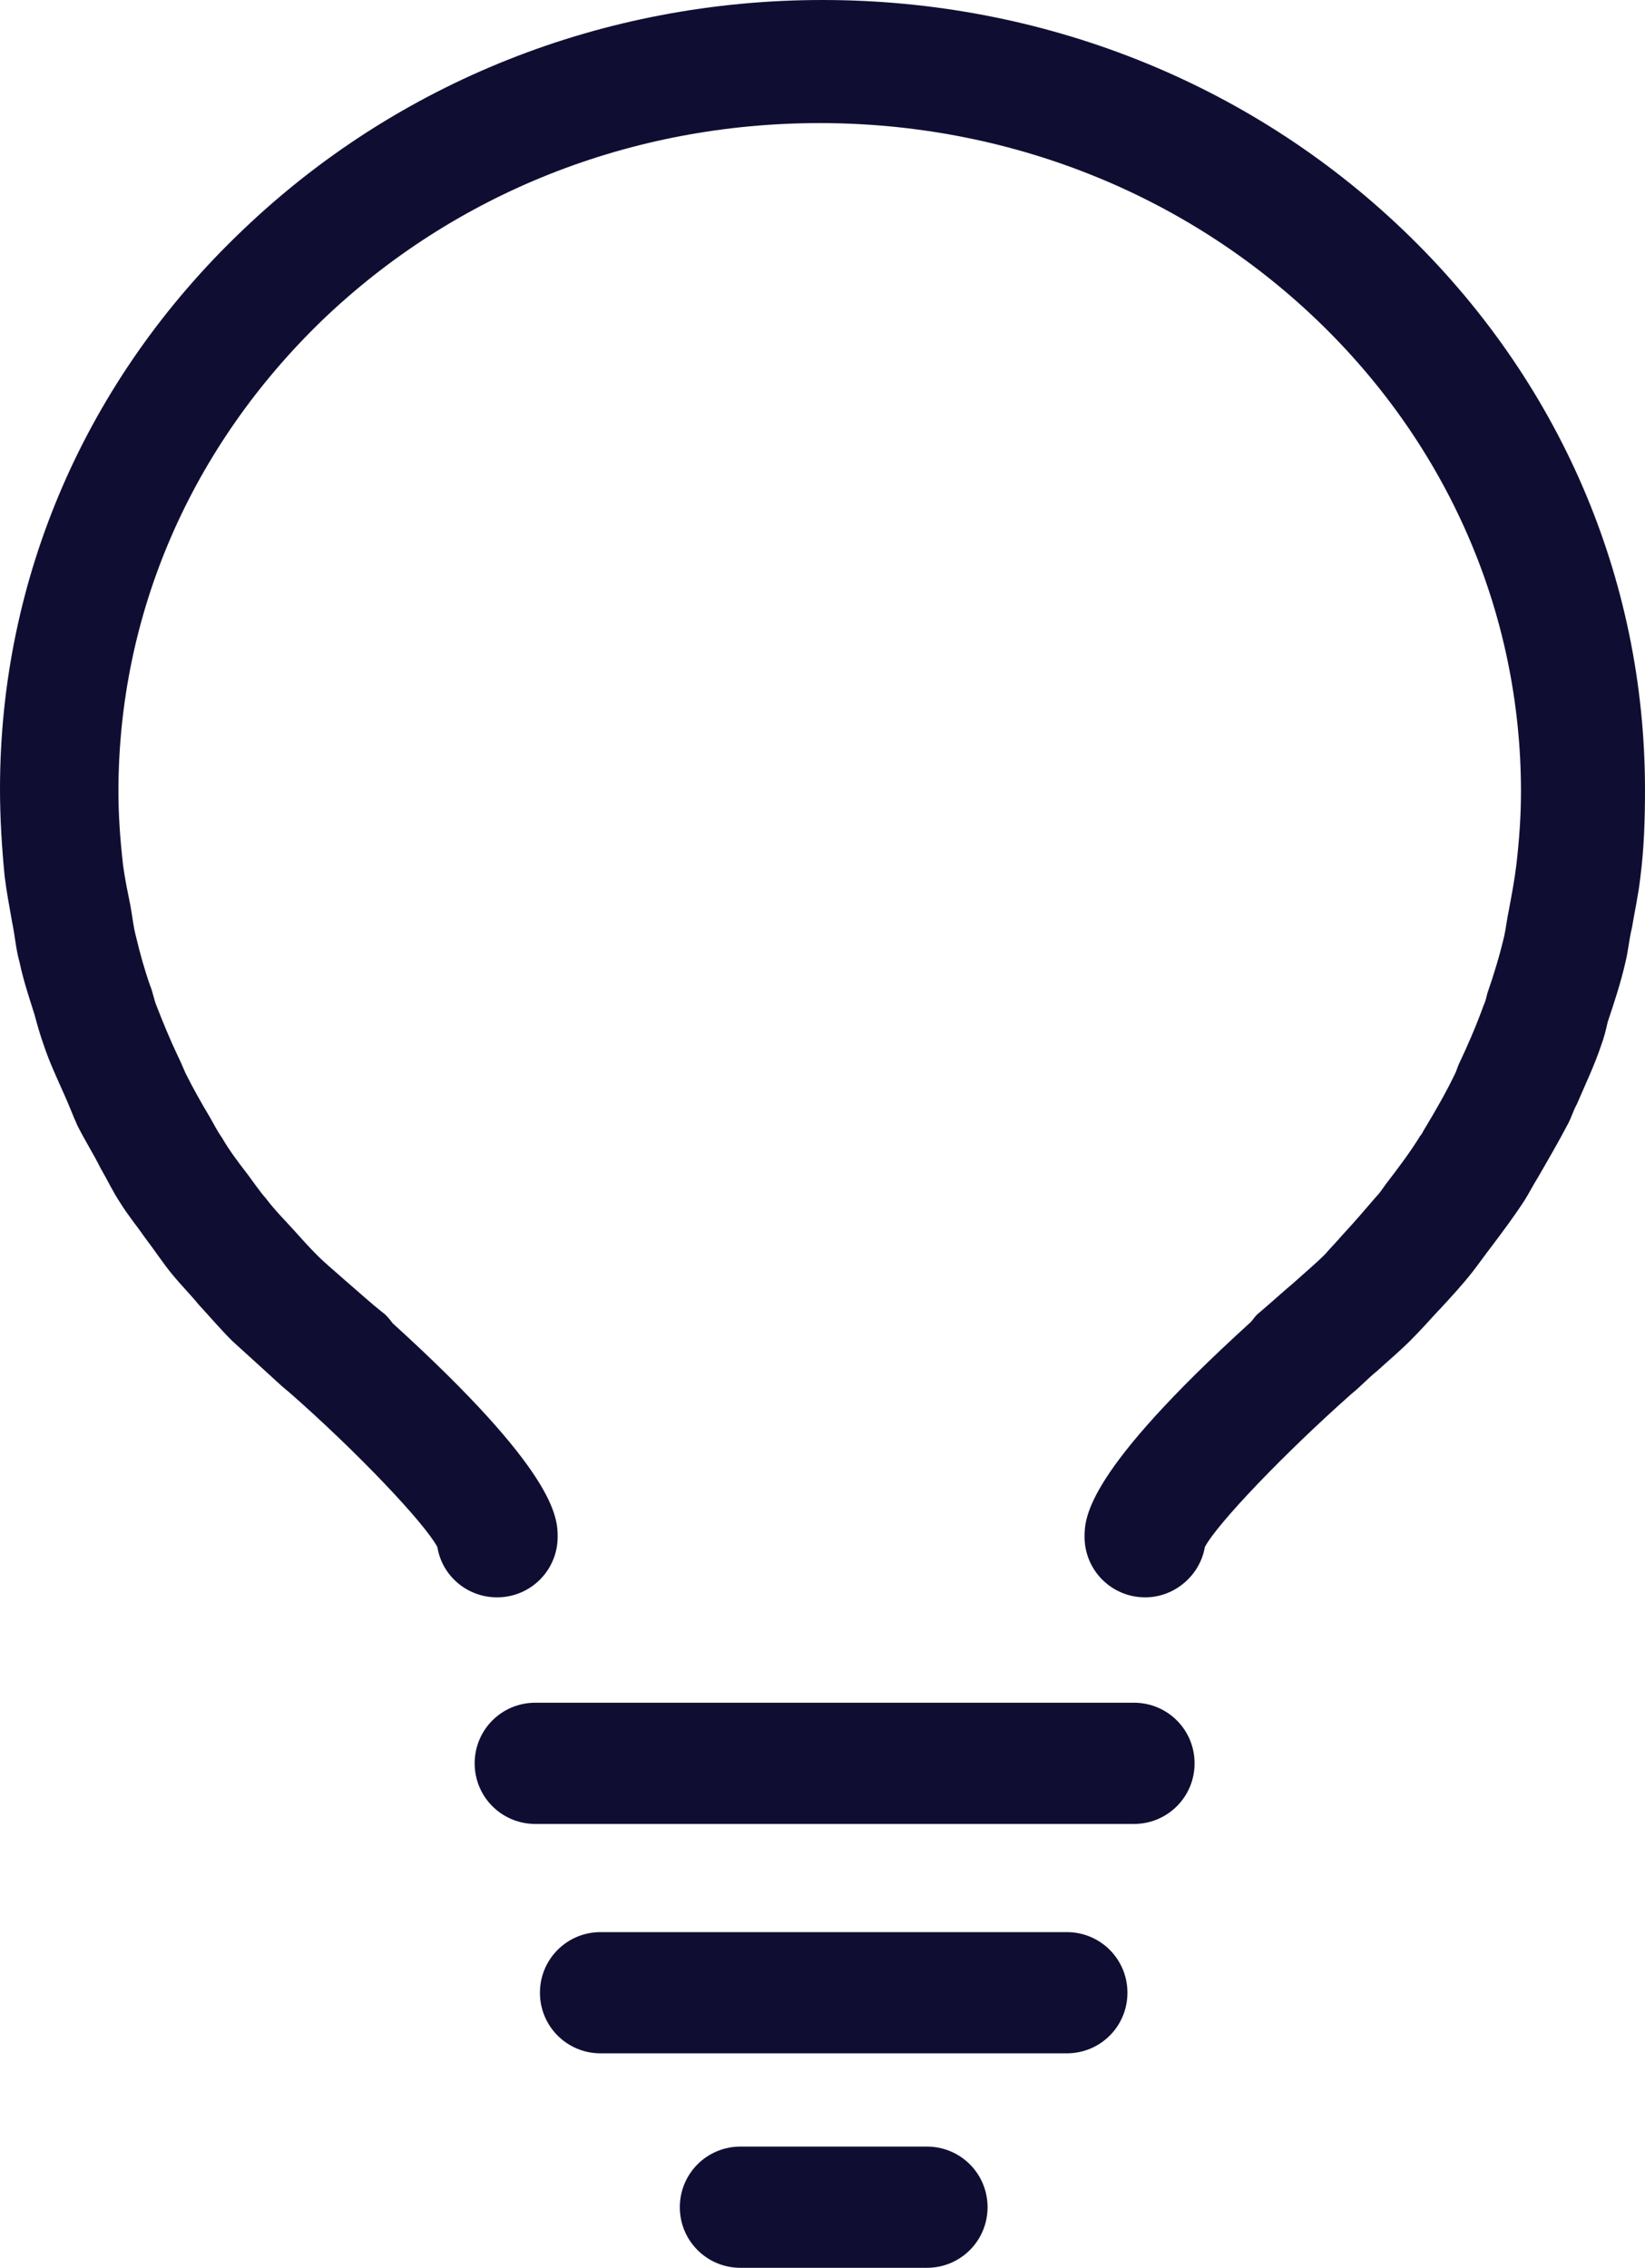 <?xml version="1.0" encoding="UTF-8"?>
<svg id="Laag_1" data-name="Laag 1" xmlns="http://www.w3.org/2000/svg" viewBox="0 0 17.64 24.32">
  <defs>
    <style>
      .cls-1 {
        fill: #0f0e32;
      }
    </style>
  </defs>
  <path class="cls-1" d="M12.16,18.26h-6.42c-.36,0-.65.29-.65.65s.29.65.65.65h6.42c.36,0,.65-.29.65-.65,0-.36-.29-.65-.65-.65Z"/>
  <path class="cls-1" d="M11.44,20.72h-5c-.36,0-.65.29-.65.65s.29.65.65.65h5c.36,0,.65-.29.65-.65,0-.36-.29-.65-.65-.65Z"/>
  <path class="cls-1" d="M9.94,23.02h-2c-.36,0-.65.29-.65.65,0,.36.29.65.65.65h2c.36,0,.65-.29.65-.65,0-.36-.29-.65-.65-.65Z"/>
  <path class="cls-1" d="M15.44,14.04c.12-.13.24-.26.35-.4.07-.09.14-.19.21-.28.12-.16.24-.32.35-.49.05-.08.09-.16.14-.24.11-.19.22-.38.32-.57.04-.07.06-.15.1-.22.09-.21.19-.42.26-.63.03-.08.05-.16.07-.25.07-.21.14-.42.19-.64.03-.12.04-.25.07-.37.03-.18.07-.36.09-.54.04-.31.05-.62.05-.94,0-2.27-.92-4.4-2.59-6C13.39.88,11.17,0,8.82,0h0c-2.35,0-4.56.88-6.22,2.47C.92,4.07,0,6.2,0,8.46c0,.32.02.63.05.94.02.16.05.32.08.49.03.14.04.29.08.43.04.19.1.37.16.56.03.11.06.22.1.33.06.18.14.35.22.53.05.11.09.22.14.33.08.16.17.3.25.46.07.12.13.25.21.37.08.13.18.25.27.38.1.13.19.27.29.39.09.11.19.21.28.32.12.13.23.26.36.39.11.1.22.2.33.3.09.08.18.17.28.25.73.64,1.45,1.4,1.59,1.66.05.31.32.54.64.54h0c.36,0,.65-.29.65-.65,0-.21-.02-.7-1.77-2.29-.03-.04-.06-.08-.1-.11-.14-.11-.27-.23-.41-.35-.1-.09-.2-.17-.3-.27-.09-.09-.17-.18-.26-.28-.1-.11-.2-.21-.29-.33-.07-.08-.13-.17-.19-.25-.1-.13-.2-.26-.28-.4-.05-.07-.09-.15-.13-.22-.09-.15-.18-.31-.26-.47-.03-.07-.06-.14-.09-.2-.08-.17-.15-.34-.22-.52-.03-.07-.04-.15-.07-.22-.06-.17-.11-.35-.15-.52-.03-.11-.04-.22-.06-.33-.03-.15-.06-.29-.08-.44-.03-.26-.05-.53-.05-.79,0-1.91.78-3.7,2.19-5.06,1.42-1.36,3.31-2.11,5.33-2.11h0c2.01,0,3.91.75,5.33,2.11,1.41,1.35,2.19,3.15,2.19,5.06,0,.27-.02.53-.05.79-.02.16-.05.32-.08.48-.02.09-.03.19-.05.28-.05.21-.11.41-.18.61-.01.04-.02.09-.04.13-.08.22-.17.43-.27.64-.01.03-.02.05-.03.08-.1.21-.21.4-.33.6-.02.03-.03.06-.05.08-.11.18-.24.35-.37.52-.03.04-.06.09-.1.13-.12.14-.24.28-.37.42-.06.07-.12.13-.18.2-.1.1-.22.2-.33.3-.13.11-.25.22-.38.33-.04.03-.06.07-.09.1-1.76,1.6-1.78,2.09-1.78,2.3,0,.36.29.65.65.65.32,0,.59-.24.64-.54.14-.26.86-1.01,1.57-1.64.1-.08.18-.17.28-.25.12-.11.24-.21.35-.32.1-.1.2-.21.3-.32Z"/>
</svg>
